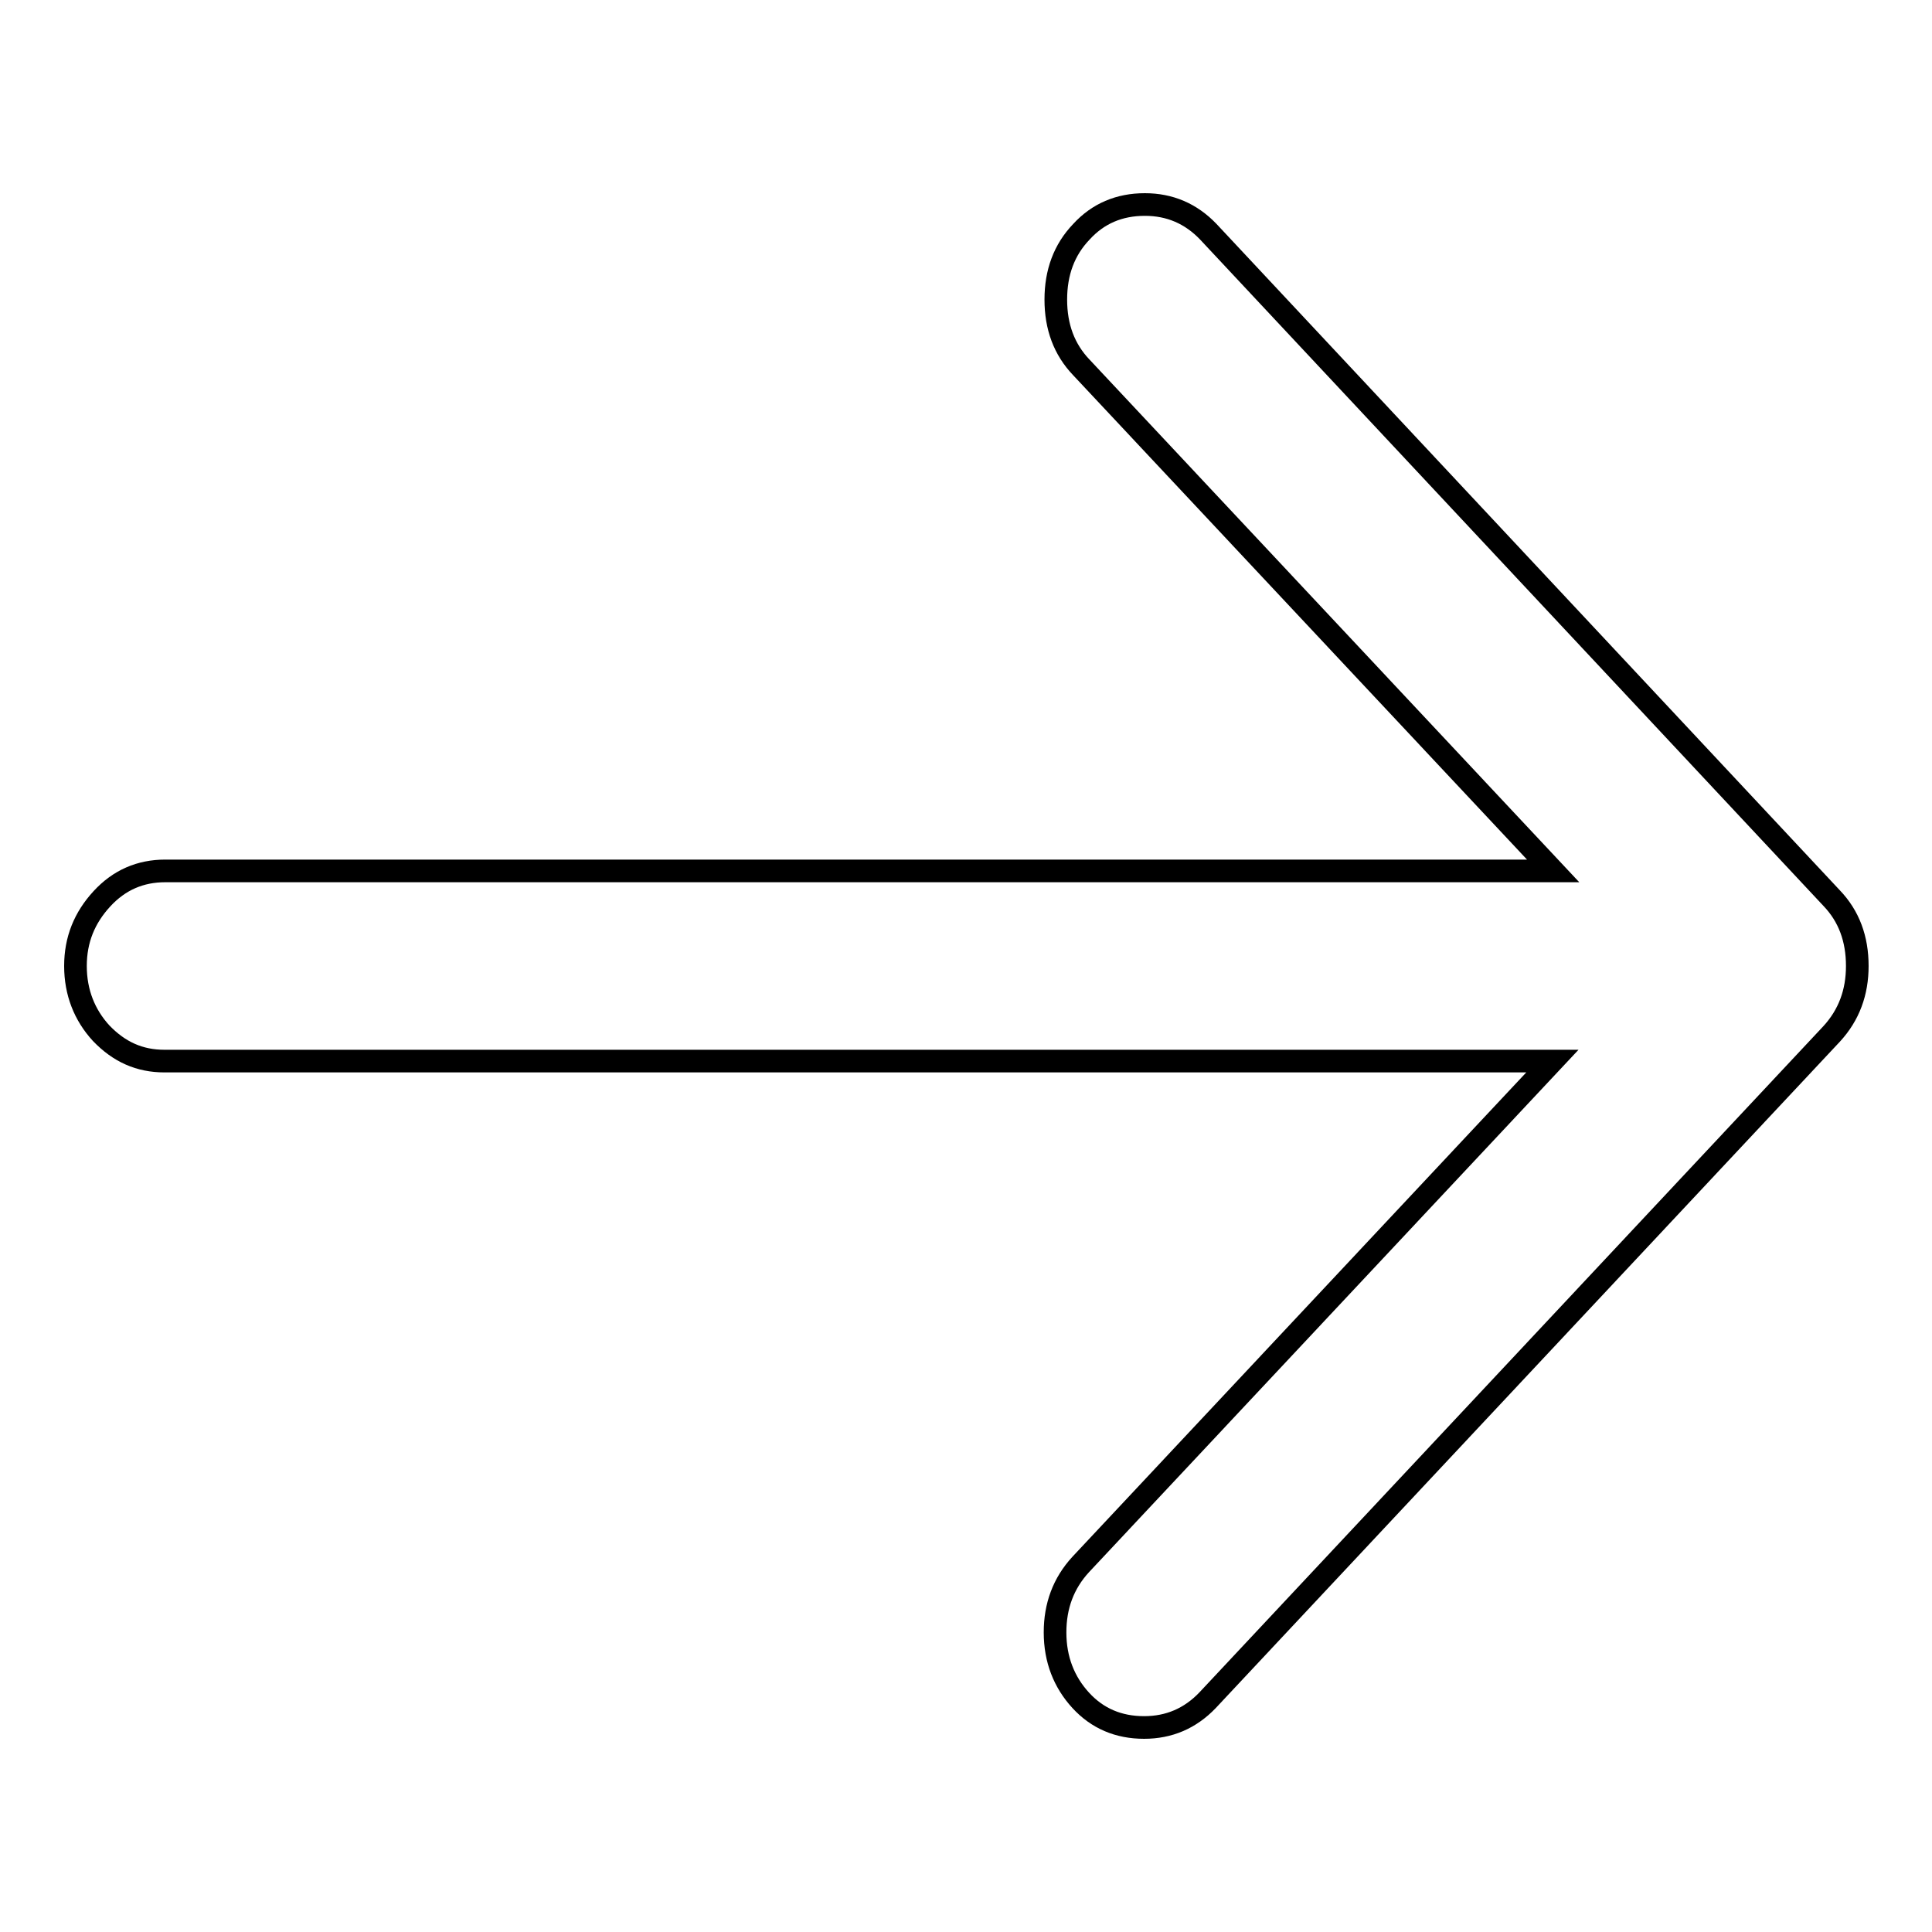 <?xml version="1.0" encoding="utf-8"?>
<!-- Svg Vector Icons : http://www.onlinewebfonts.com/icon -->
<!DOCTYPE svg PUBLIC "-//W3C//DTD SVG 1.1//EN" "http://www.w3.org/Graphics/SVG/1.1/DTD/svg11.dtd">
<svg version="1.1" xmlns="http://www.w3.org/2000/svg" xmlns:xlink="http://www.w3.org/1999/xlink" x="0px" y="0px" viewBox="0 0 256 256" enable-background="new 0 0 256 256" xml:space="preserve">
<g><g><path stroke-width="3" fill-opacity="0" stroke="#000000"  d="M10,128L10,128c0-3.5,1.2-6.4,3.5-8.9c2.3-2.5,5.1-3.7,8.4-3.7h183.9l-62.5-66.7c-2.3-2.4-3.4-5.4-3.4-9c0-3.6,1.1-6.6,3.4-9c2.2-2.4,5-3.6,8.4-3.6c3.3,0,6.1,1.2,8.4,3.6l82.6,88.3c2.3,2.4,3.4,5.4,3.4,9c0,3.5-1.1,6.5-3.4,9L160,225.3c-2.3,2.4-5.1,3.6-8.4,3.6c-3.4,0-6.2-1.2-8.4-3.6c-2.2-2.4-3.4-5.4-3.4-9c0-3.5,1.1-6.5,3.4-9l62.5-66.7H21.8c-3.3,0-6-1.2-8.4-3.7C11.2,134.5,10,131.5,10,128L10,128z"/></g></g>
</svg>